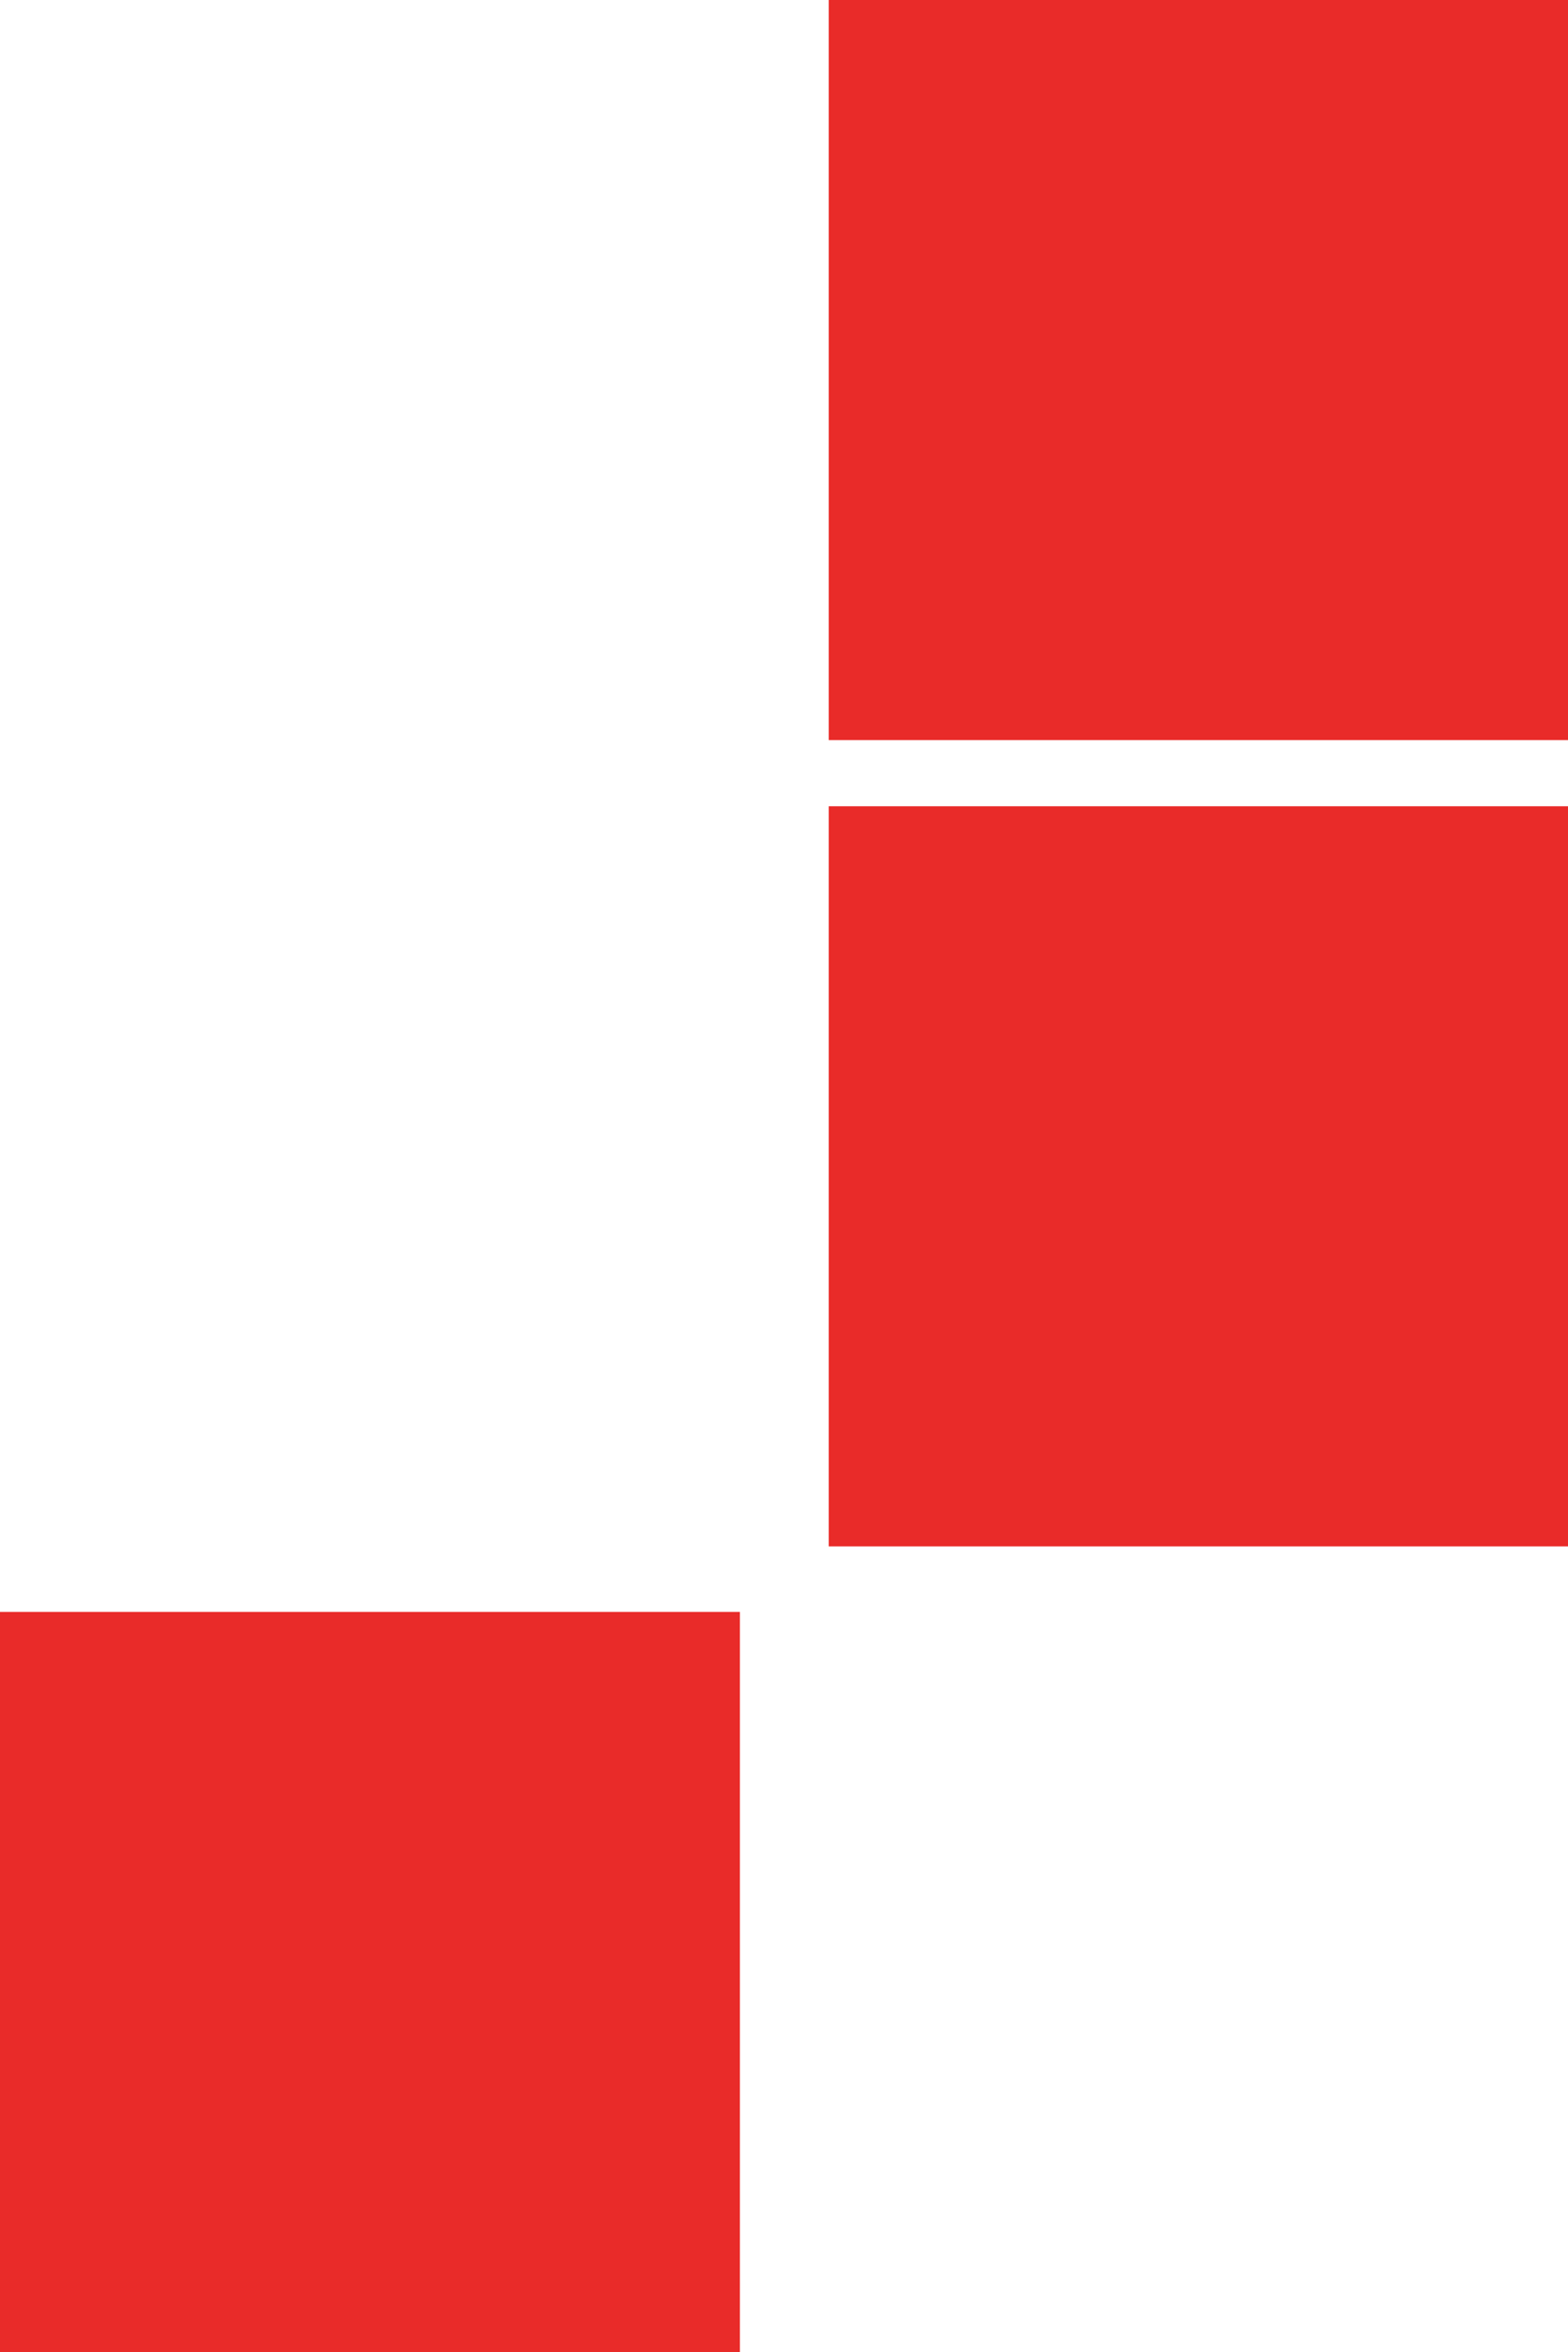 <?xml version="1.0" encoding="UTF-8"?>
<svg id="Layer_1" xmlns="http://www.w3.org/2000/svg" viewBox="0 0 25.6 38.39">
  <defs>
    <style>
      .cls-1 {
        fill: #e92b29;
      }
    </style>
  </defs>
  <rect class="cls-1" x="13.53" width="12.08" height="12.08"/>
  <rect class="cls-1" x="13.53" y="13.16" width="12.08" height="12.08"/>
  <polygon class="cls-1" points="12.08 38.39 0 38.39 0 31.34 0 26.31 12.08 26.31 12.08 38.39"/>
</svg>